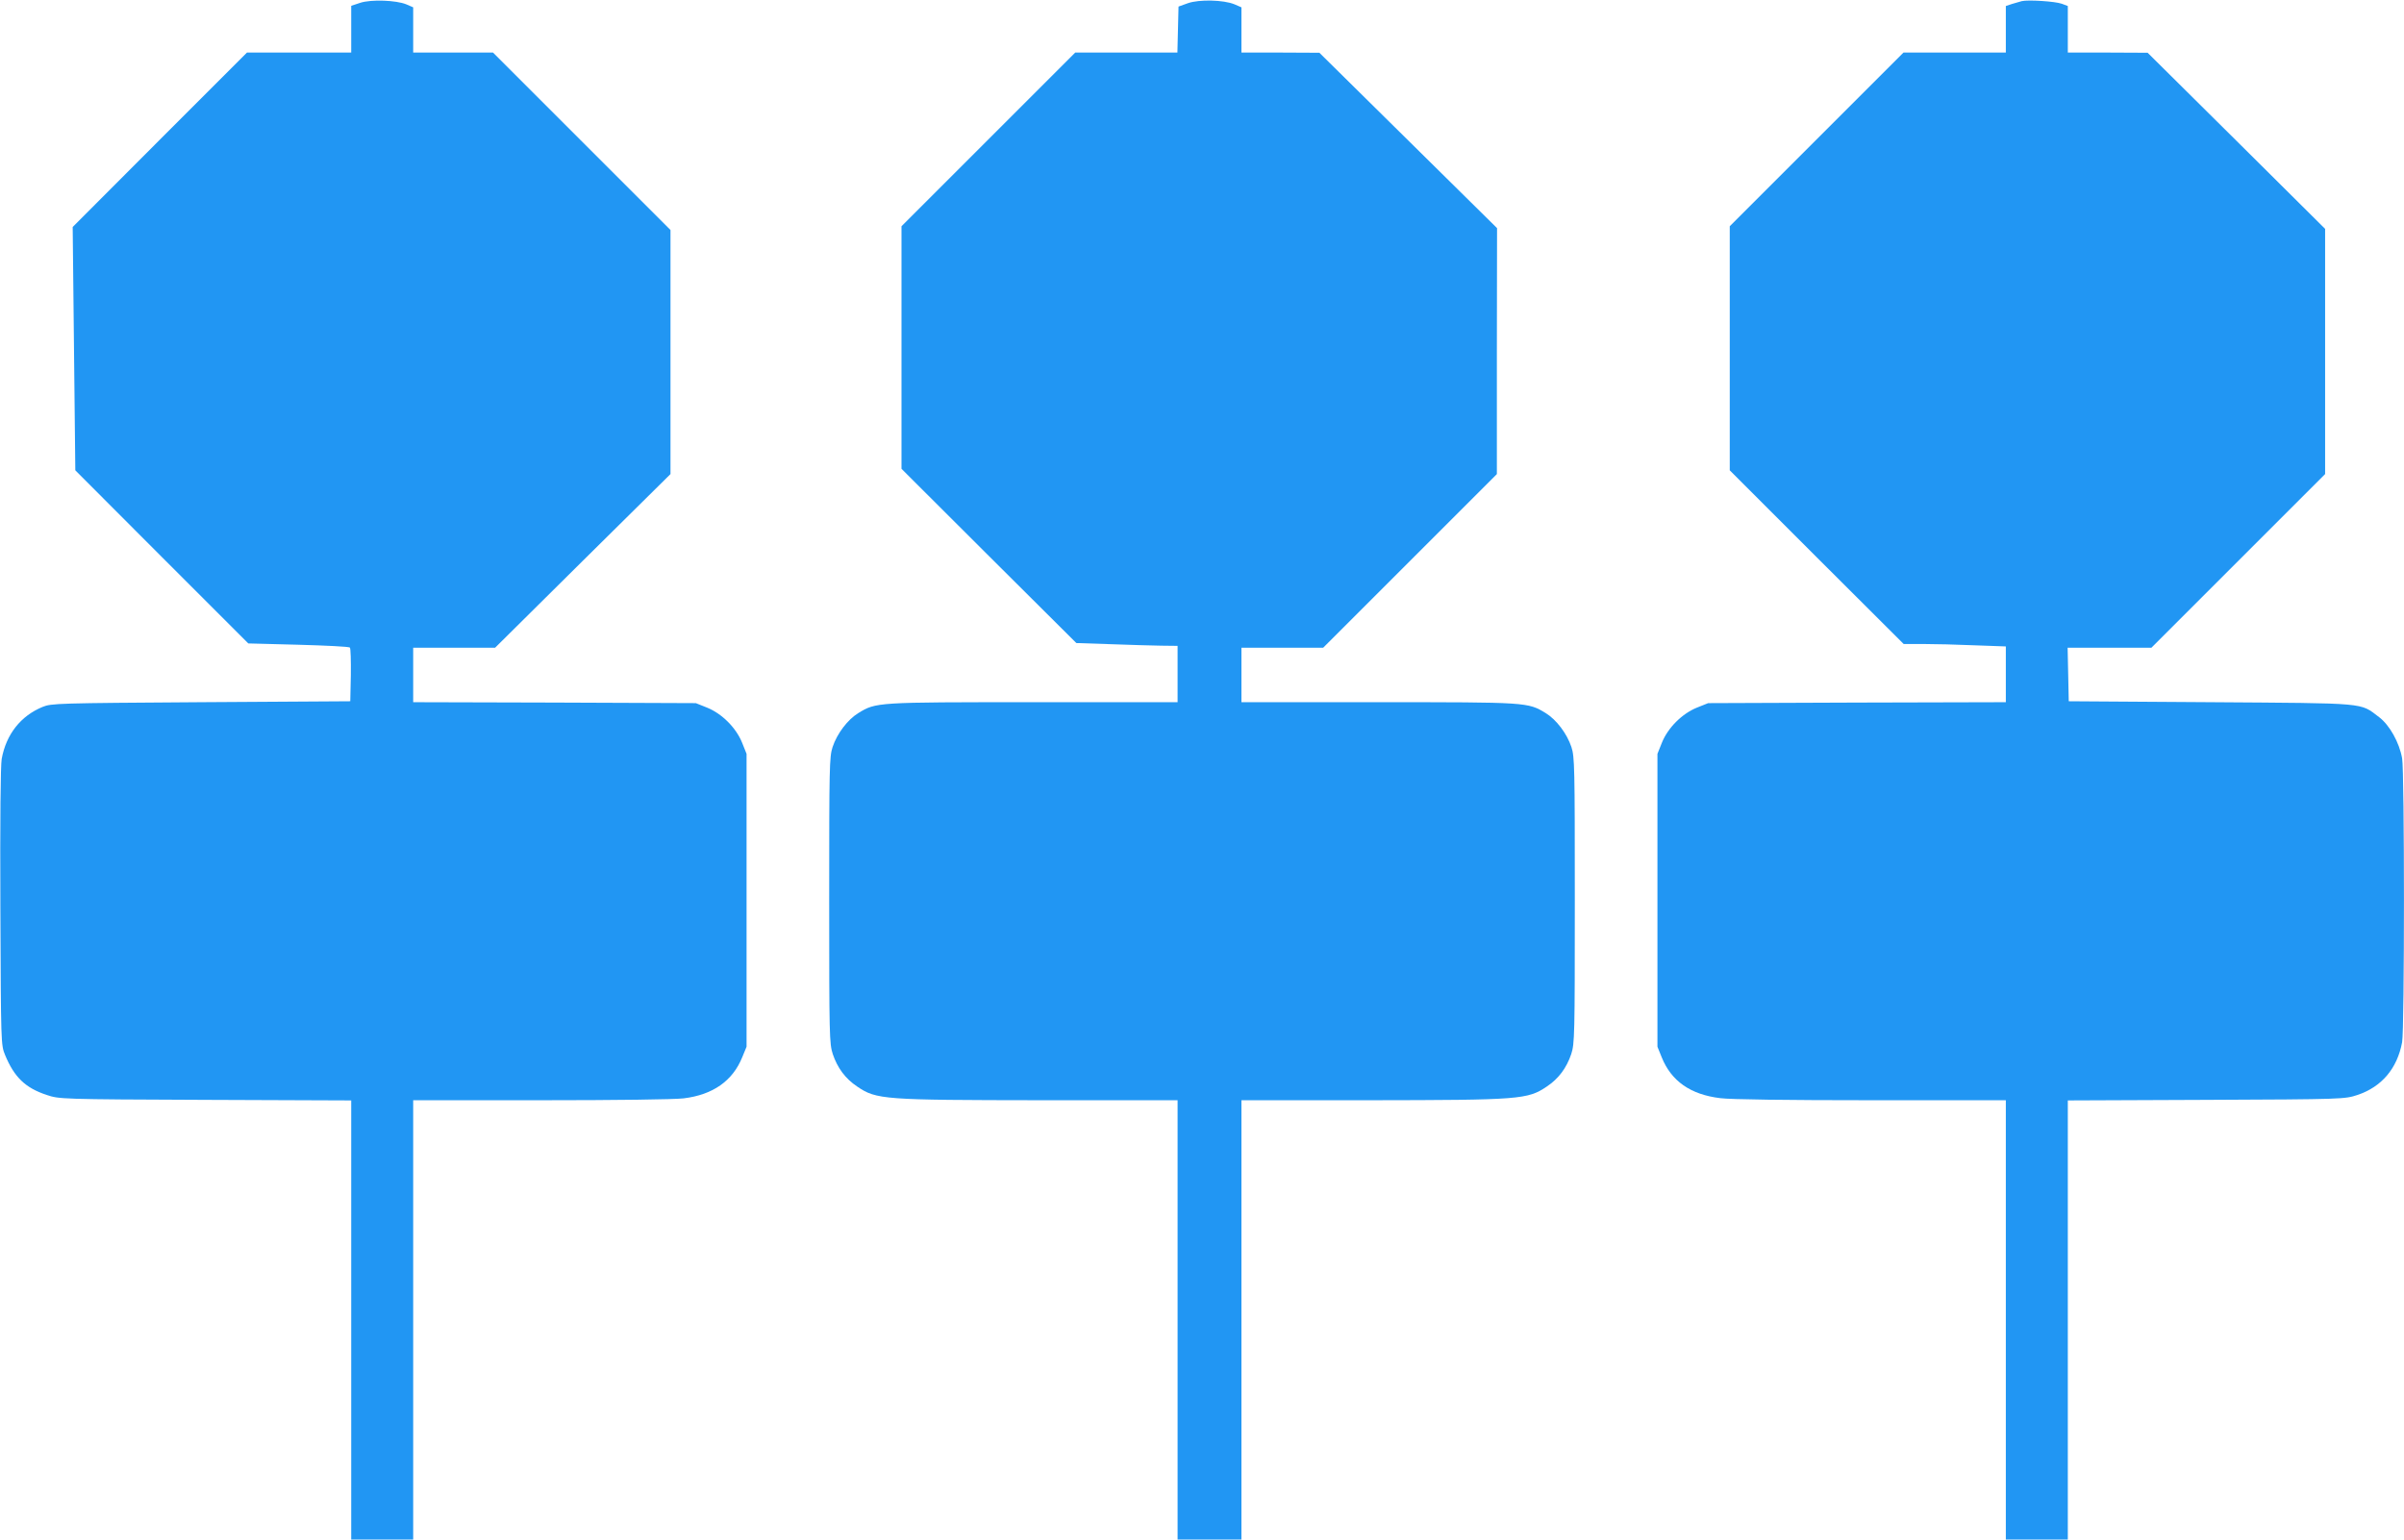 <?xml version="1.0" standalone="no"?>
<!DOCTYPE svg PUBLIC "-//W3C//DTD SVG 20010904//EN"
 "http://www.w3.org/TR/2001/REC-SVG-20010904/DTD/svg10.dtd">
<svg version="1.0" xmlns="http://www.w3.org/2000/svg"
 width="1280pt" height="820pt" viewBox="0 0 1280 820"
 preserveAspectRatio="xMidYMid meet">
<g transform="translate(0,820) scale(0.1,-0.1)"
fill="#2196f3" stroke="none">
<path d="M1918 8185 l-48 -16 0 -124 0 -125 -278 0 -277 0 -464 -464 -464
-465 7 -648 7 -648 460 -461 461 -461 266 -7 c147 -4 270 -10 275 -15 4 -4 6
-70 5 -147 l-3 -139 -795 -5 c-763 -5 -797 -6 -843 -25 -117 -48 -194 -146
-218 -277 -6 -36 -9 -321 -7 -790 3 -729 3 -733 25 -787 49 -118 107 -175 222
-213 66 -22 71 -23 844 -26 l777 -3 0 -1170 0 -1169 165 0 165 0 0 1170 0
1170 678 0 c402 0 712 4 762 10 156 19 261 93 312 219 l23 56 0 780 0 780 -24
60 c-32 79 -107 154 -186 186 l-60 24 -752 3 -753 2 0 145 0 145 218 0 218 0
467 463 467 462 0 650 0 650 -472 472 -473 473 -212 0 -213 0 0 121 0 120 -37
16 c-54 22 -187 27 -245 8z"/>
<path d="M6325 8183 l-50 -18 -3 -122 -3 -123 -272 0 -272 0 -463 -463 -462
-462 0 -646 0 -646 465 -464 466 -464 182 -6 c100 -4 221 -7 270 -8 l87 -1 0
-150 0 -150 -768 0 c-839 0 -837 0 -932 -58 -57 -35 -113 -109 -137 -181 -17
-52 -18 -105 -18 -816 0 -725 1 -763 19 -819 25 -74 67 -131 130 -173 103 -70
139 -72 984 -73 l722 0 0 -1170 0 -1170 170 0 170 0 0 1170 0 1170 683 0 c801
1 841 4 943 73 63 42 105 99 130 173 18 56 19 94 19 819 0 711 -1 764 -18 816
-24 72 -80 146 -137 181 -95 58 -97 58 -892 58 l-728 0 0 145 0 145 218 0 217
0 463 463 462 462 0 655 1 655 -473 467 -473 467 -207 1 -208 0 0 121 0 120
-37 16 c-58 24 -188 27 -248 6z"/>
<path d="M10765 8194 c-11 -3 -35 -10 -52 -15 l-33 -11 0 -124 0 -124 -273 0
-272 0 -463 -463 -462 -462 0 -650 0 -650 463 -463 463 -462 105 0 c58 0 181
-3 272 -7 l167 -6 0 -148 0 -149 -792 -2 -793 -3 -60 -24 c-79 -32 -154 -107
-186 -186 l-24 -60 0 -780 0 -780 23 -57 c51 -126 153 -198 312 -217 52 -7
357 -11 802 -11 l718 0 0 -1170 0 -1170 165 0 165 0 0 1169 0 1170 738 3 c733
3 737 4 804 26 129 43 212 141 238 281 13 72 13 1439 0 1512 -15 85 -67 177
-122 219 -105 79 -52 74 -898 80 l-755 5 -3 143 -3 142 223 0 223 0 463 463
462 462 0 653 0 653 -472 469 -473 469 -212 1 -213 0 0 124 0 124 -32 12 c-36
13 -180 22 -213 14z"/>
</g>
</svg>
